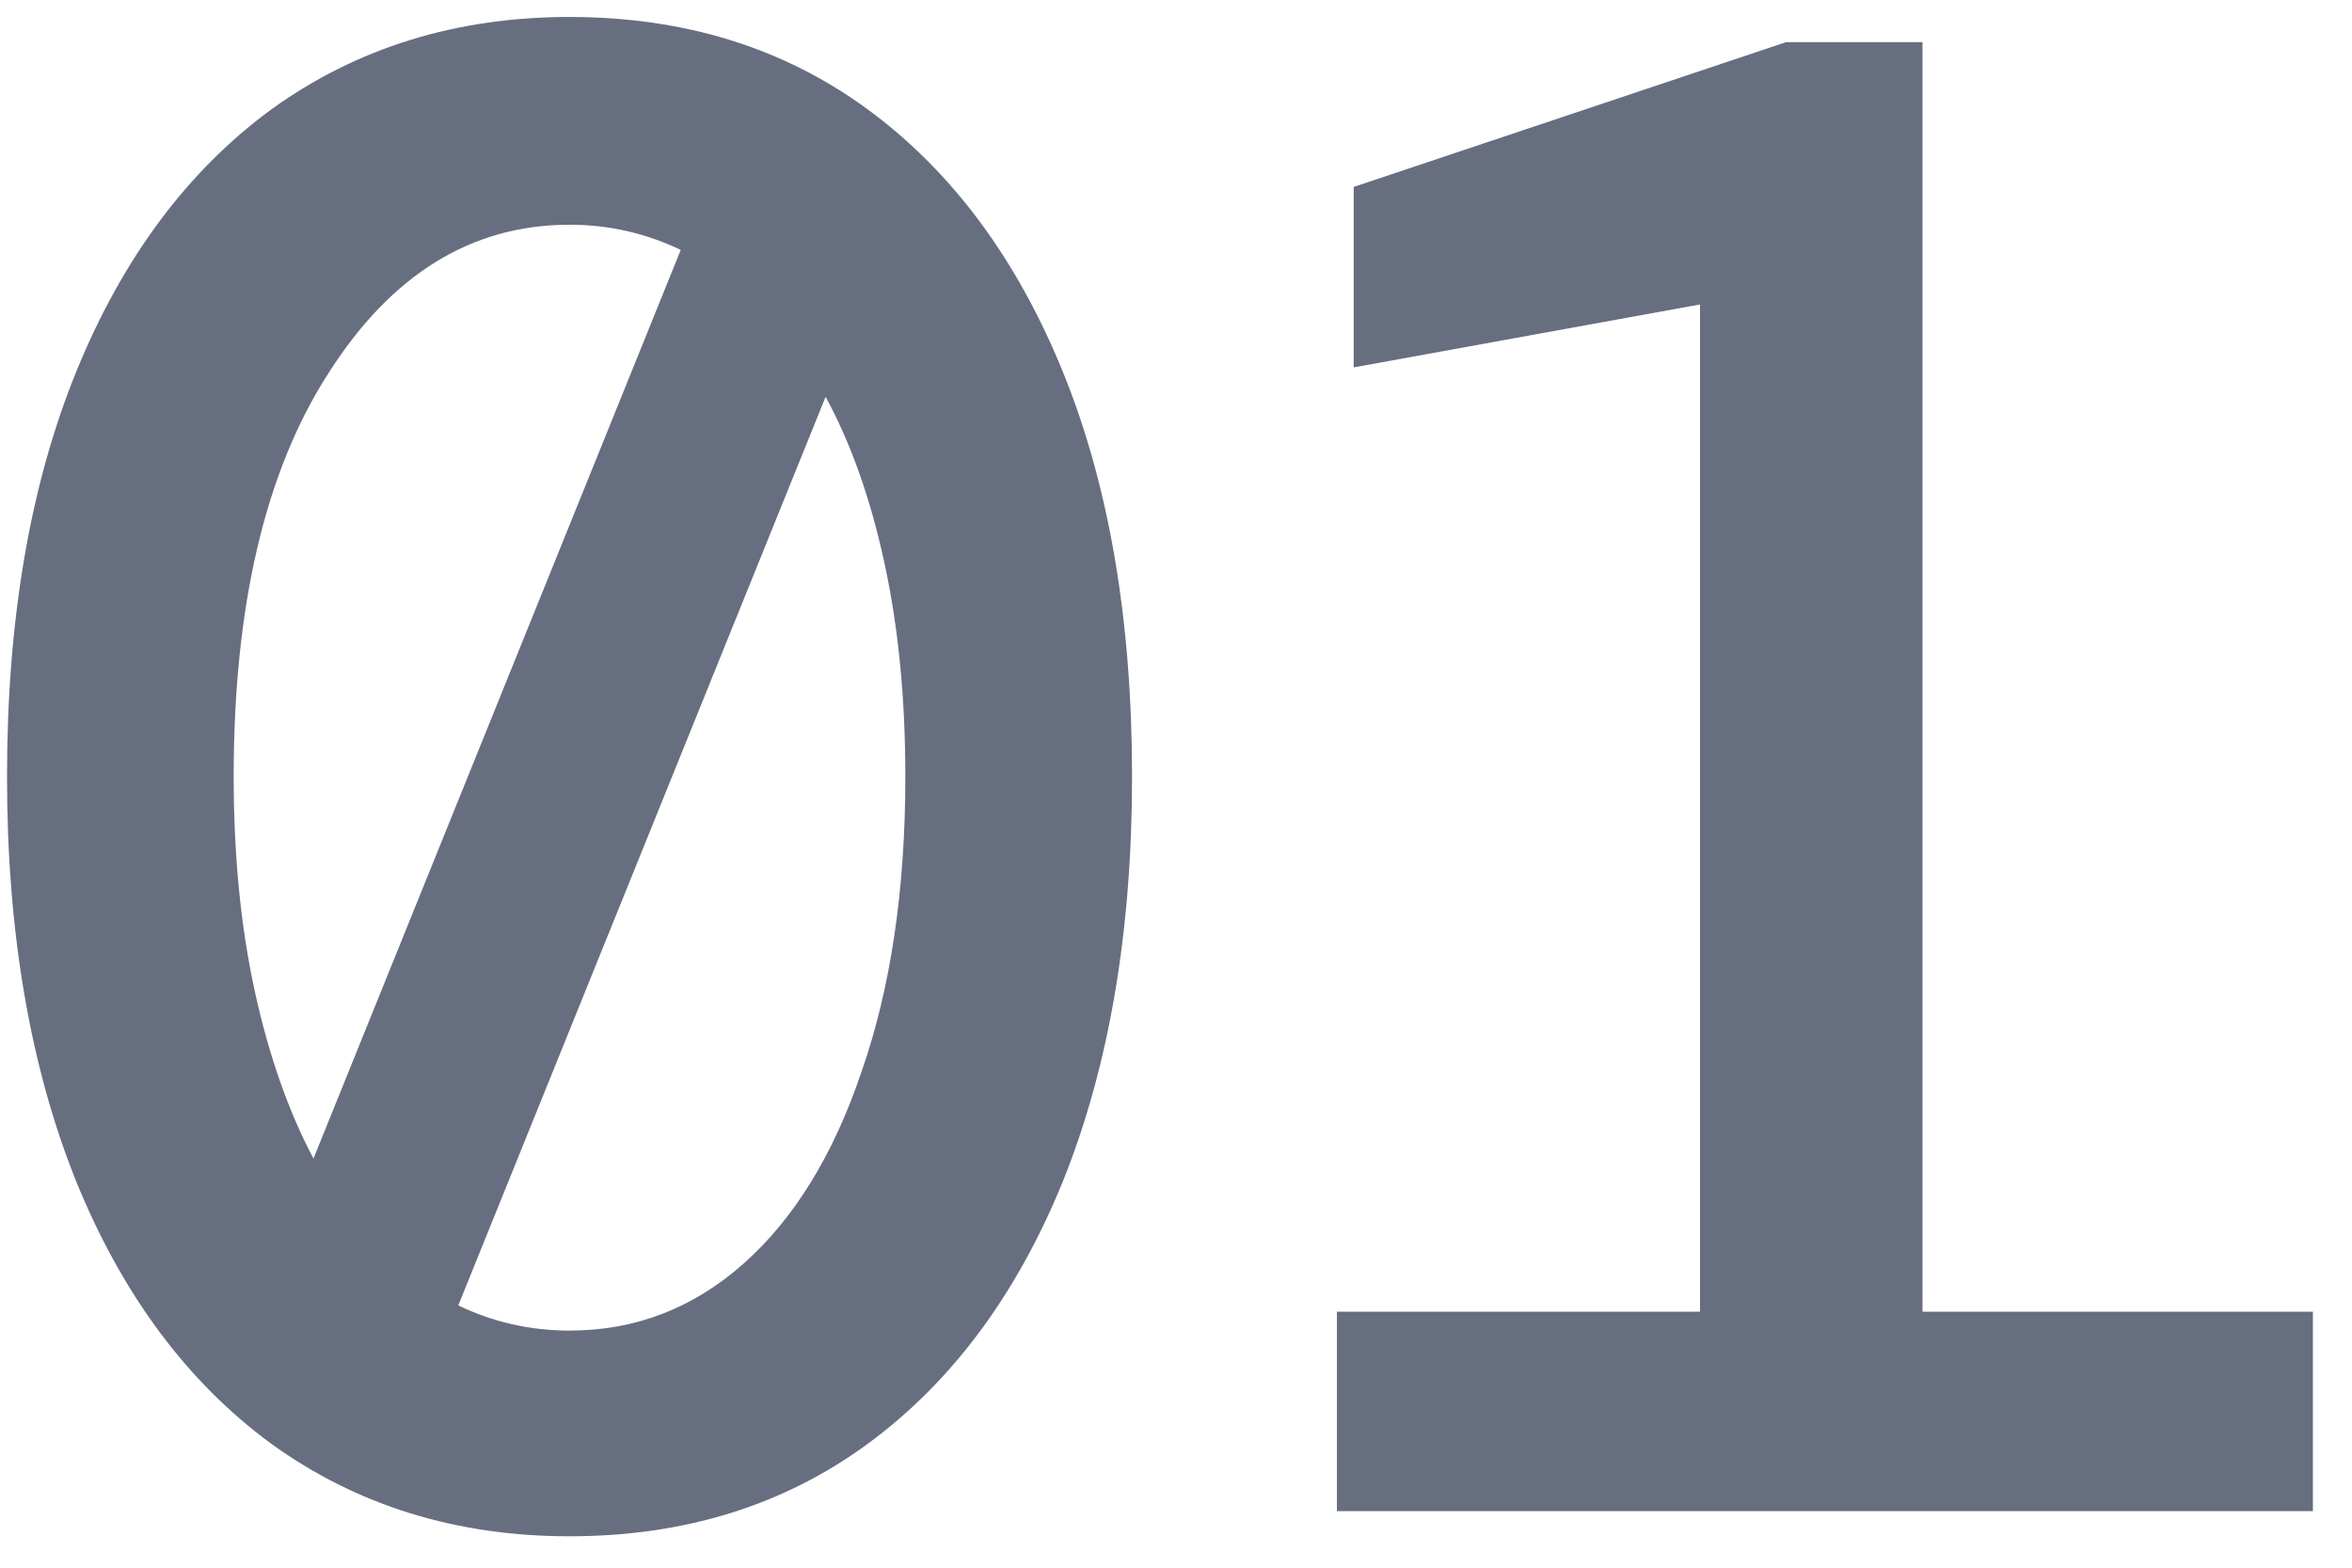 <svg xmlns="http://www.w3.org/2000/svg" width="51" height="34" viewBox="0 0 51 34" fill="none"><path d="M12.349 33.319C9.892 33.319 7.737 32.651 5.887 31.316C4.066 29.981 2.655 28.085 1.654 25.627C0.653 23.139 0.152 20.211 0.152 16.843C0.152 13.445 0.653 10.517 1.654 8.059C2.655 5.602 4.066 3.705 5.887 2.37C7.737 1.035 9.892 0.368 12.349 0.368C14.837 0.368 16.991 1.035 18.812 2.37C20.632 3.705 22.043 5.602 23.045 8.059C24.046 10.517 24.547 13.445 24.547 16.843C24.547 20.211 24.046 23.139 23.045 25.627C22.043 28.085 20.632 29.981 18.812 31.316C16.991 32.651 14.837 33.319 12.349 33.319ZM5.067 16.843C5.067 18.542 5.219 20.09 5.522 21.485C5.826 22.881 6.251 24.095 6.797 25.127L14.761 5.42C14.003 5.056 13.199 4.874 12.349 4.874C10.225 4.874 8.481 5.951 7.115 8.105C5.75 10.229 5.067 13.142 5.067 16.843ZM12.349 28.858C13.775 28.858 15.034 28.373 16.127 27.402C17.219 26.431 18.069 25.051 18.675 23.261C19.313 21.44 19.631 19.301 19.631 16.843C19.631 15.144 19.48 13.597 19.176 12.201C18.873 10.805 18.448 9.607 17.902 8.606L9.937 28.312C10.696 28.676 11.5 28.858 12.349 28.858Z" fill="#676E80"></path><path d="M28.989 32.773V28.449H36.862V6.603L29.353 7.968V4.054L38.728 0.914H41.687V28.449H50.152V32.773H28.989Z" fill="#676E80"></path></svg>
